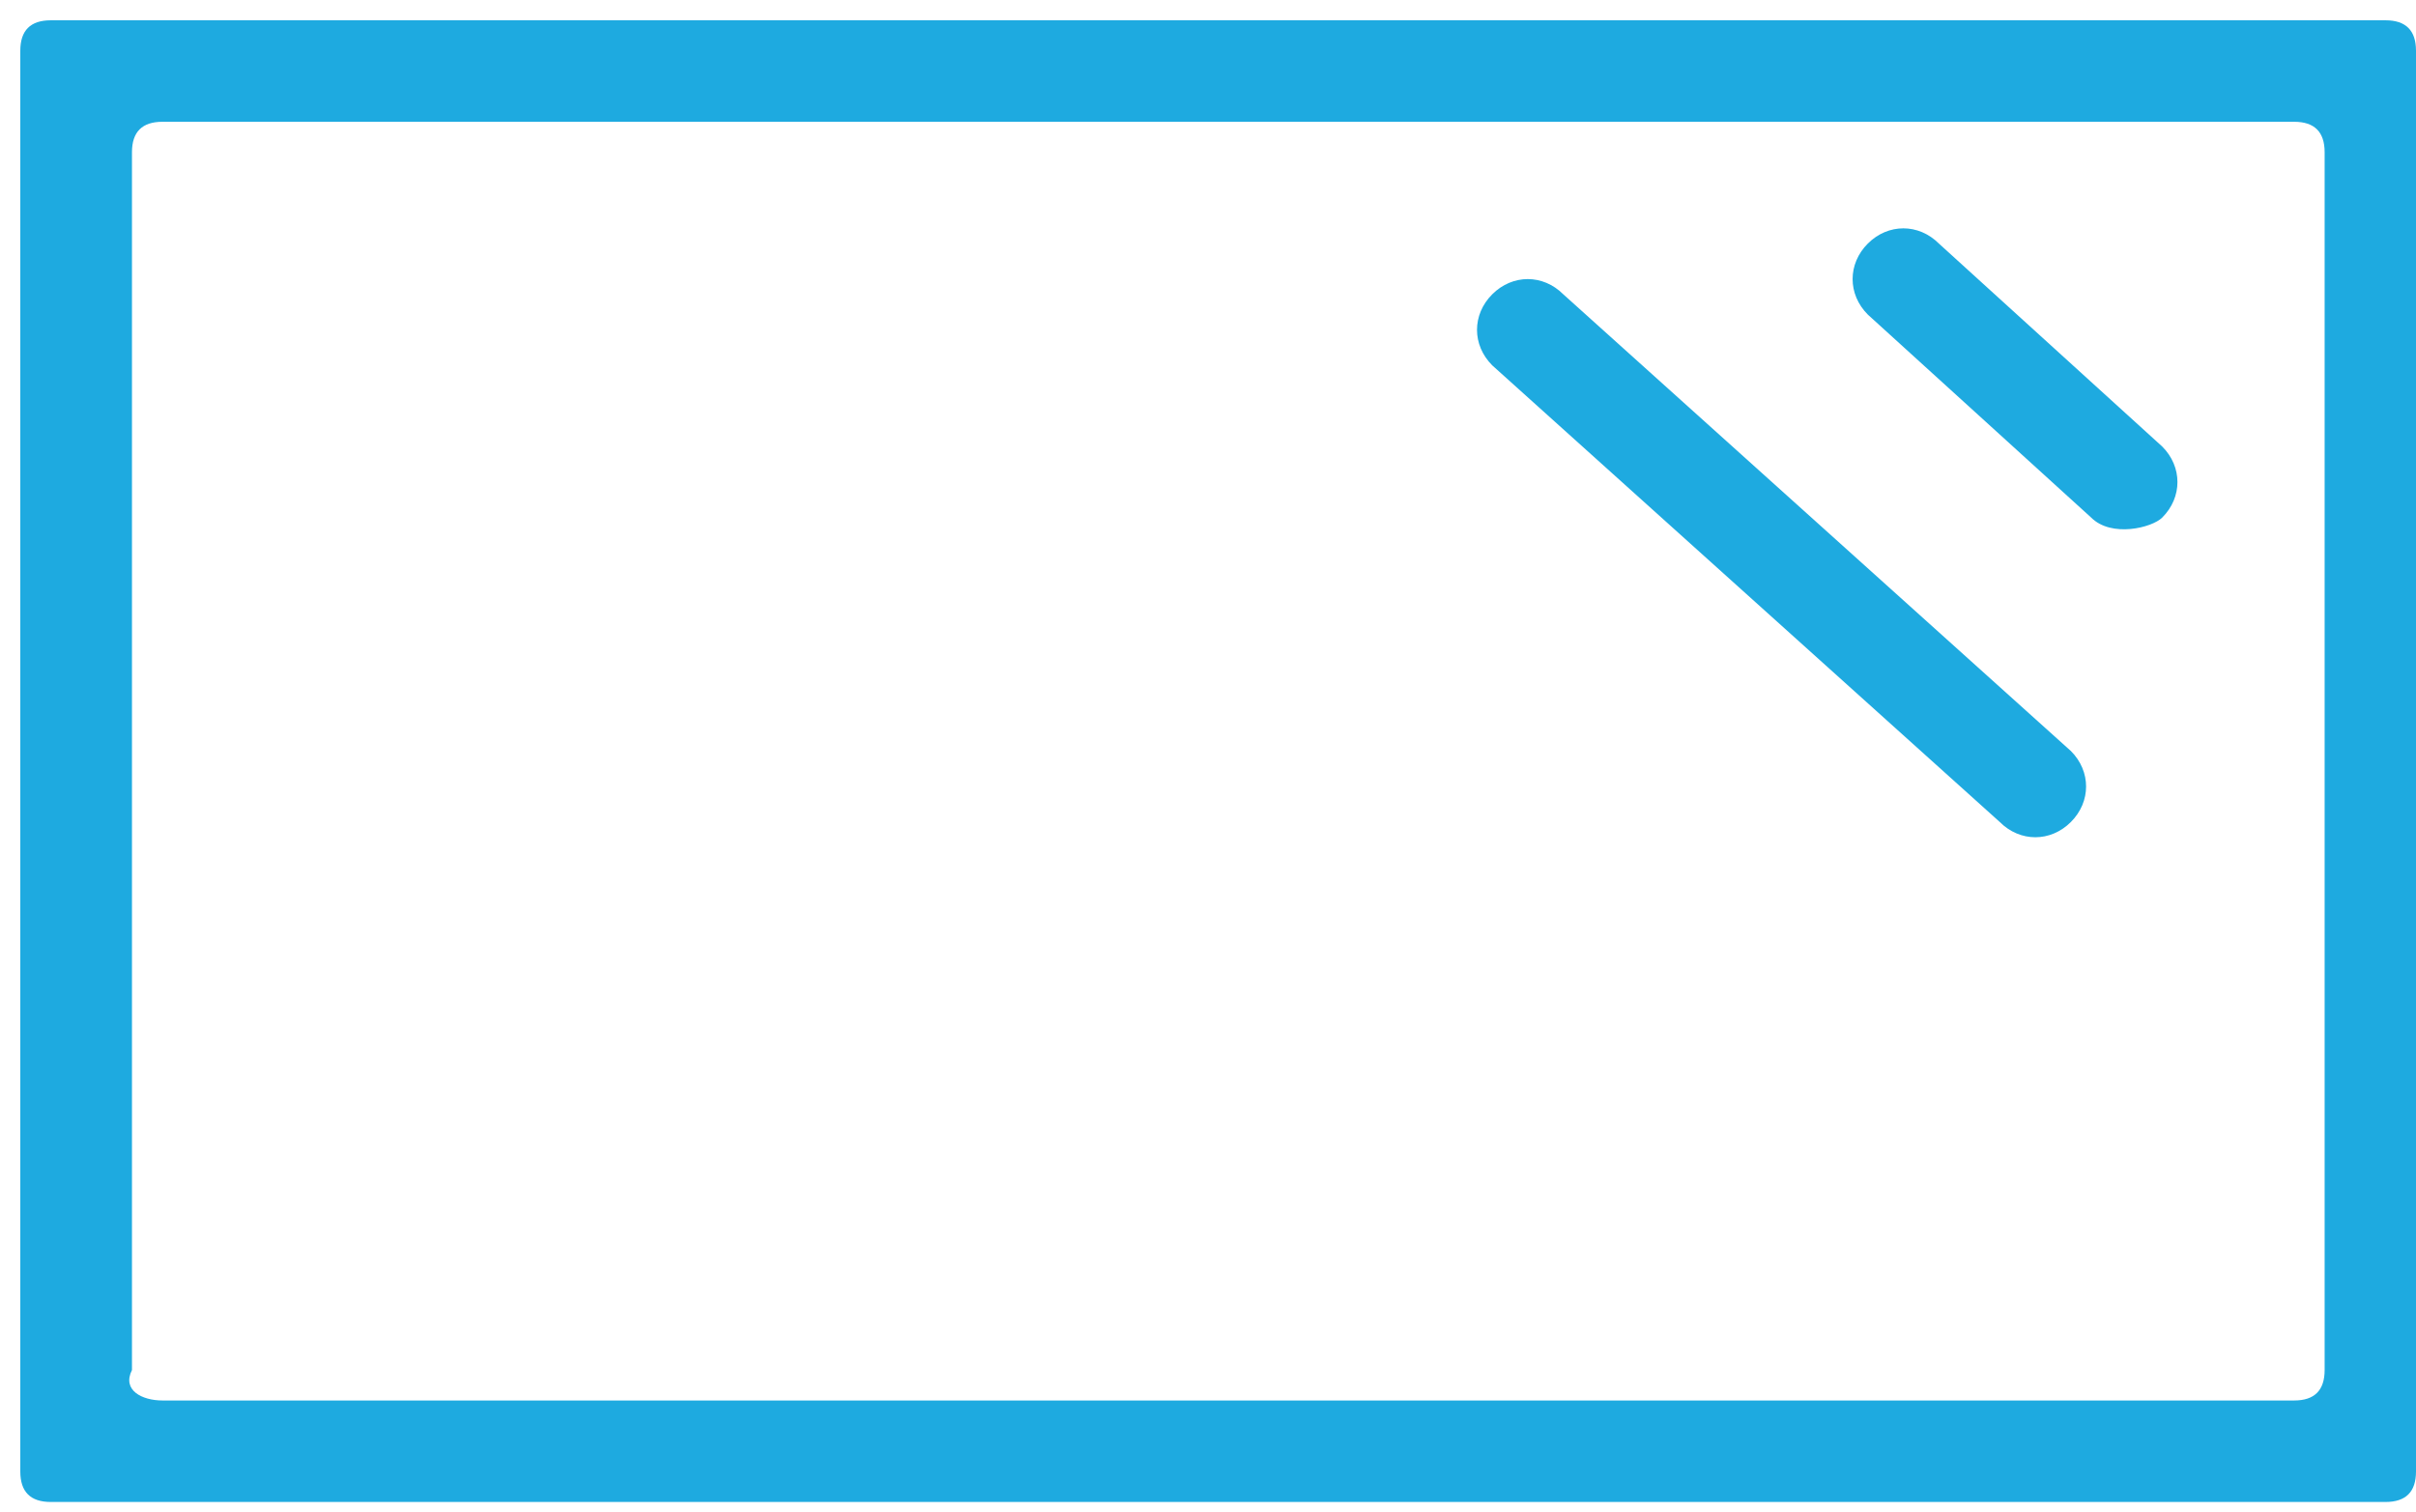 <svg id="Слой_1" xmlns="http://www.w3.org/2000/svg" viewBox="0 0 23.8 14.9"><style>.st0{fill:#1eaae0}</style><path class="st0" d="M23.5 14.8H.5c-.2 0-.3-.1-.3-.3V.5C.2.3.3.2.5.2h23c.2 0 .3.1.3.3v14c0 .2-.1.3-.3.3zm-21.9-1h21c.2 0 .3-.1.3-.3v-12c0-.2-.1-.3-.3-.3h-21c-.2 0-.3.1-.3.3v12c-.1.2.1.3.3.3z"/><path class="st0" d="M20.6 5.1l-2.2-2c-.2-.2-.2-.5 0-.7.2-.2.5-.2.7 0l2.2 2c.2.2.2.5 0 .7-.1.1-.5.2-.7 0zm-.9 3l-5-4.5c-.2-.2-.2-.5 0-.7.2-.2.5-.2.7 0l5 4.5c.2.2.2.5 0 .7-.2.2-.5.2-.7 0z"/></svg>
